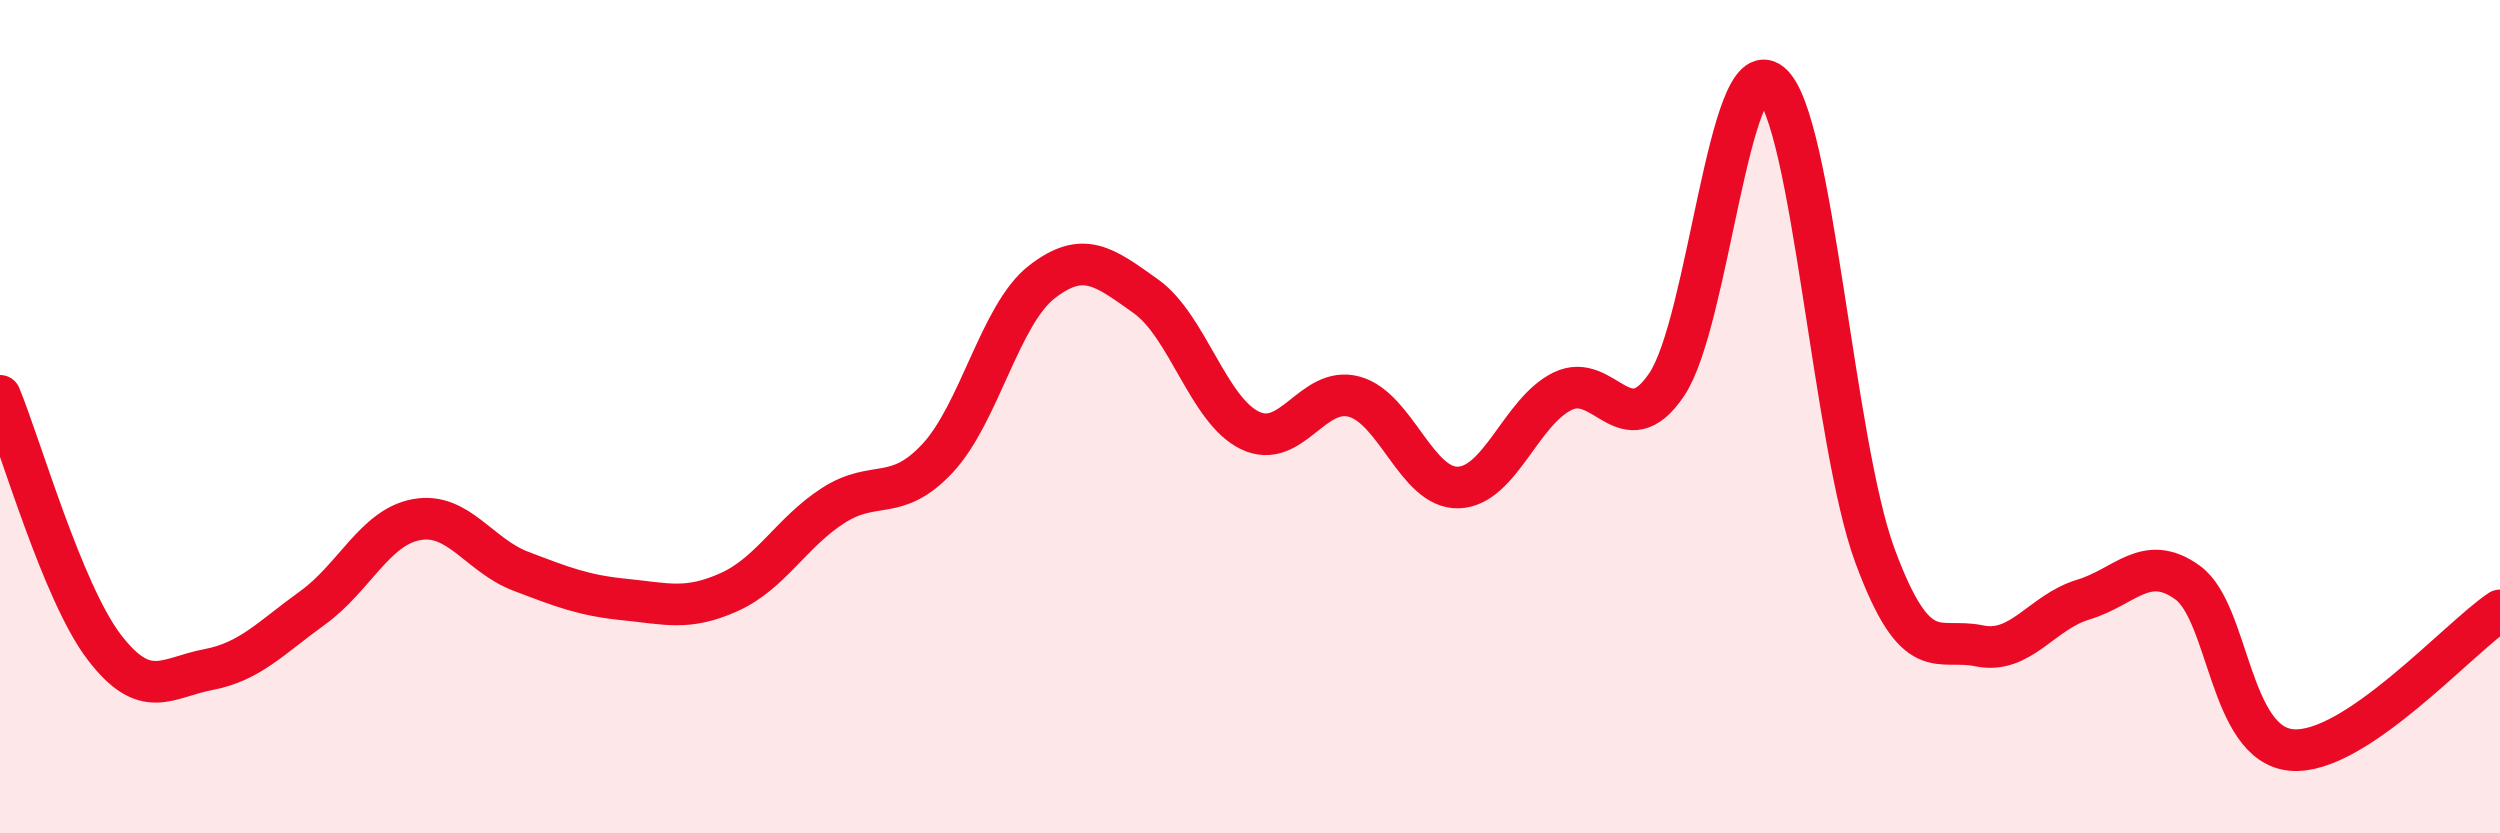 
    <svg width="60" height="20" viewBox="0 0 60 20" xmlns="http://www.w3.org/2000/svg">
      <path
        d="M 0,9.5 C 0.5,10.71 1.5,14.22 2.5,15.53 C 3.5,16.84 4,16.26 5,16.07 C 6,15.88 6.5,15.31 7.5,14.59 C 8.5,13.87 9,12.65 10,12.47 C 11,12.29 11.5,13.33 12.5,13.71 C 13.5,14.09 14,14.29 15,14.39 C 16,14.49 16.5,14.66 17.5,14.21 C 18.5,13.76 19,12.77 20,12.13 C 21,11.49 21.5,12.07 22.5,11 C 23.5,9.93 24,7.55 25,6.77 C 26,5.99 26.5,6.4 27.5,7.11 C 28.5,7.82 29,9.85 30,10.33 C 31,10.81 31.5,9.25 32.5,9.52 C 33.5,9.79 34,11.73 35,11.7 C 36,11.67 36.5,9.88 37.5,9.39 C 38.5,8.9 39,10.71 40,9.23 C 41,7.75 41.5,1.18 42.5,2 C 43.5,2.82 44,10.64 45,13.34 C 46,16.04 46.5,15.29 47.5,15.5 C 48.5,15.71 49,14.69 50,14.39 C 51,14.09 51.5,13.26 52.5,13.98 C 53.5,14.7 53.5,17.87 55,18 C 56.5,18.13 59,15.32 60,14.65L60 20L0 20Z"
        fill="#EB0A25"
        opacity="0.1"
        stroke-linecap="round"
        stroke-linejoin="round"
      />
      <path
        d="M 0,9.5 C 0.5,10.71 1.5,14.22 2.5,15.53 C 3.5,16.84 4,16.26 5,16.07 C 6,15.88 6.5,15.31 7.5,14.59 C 8.5,13.87 9,12.65 10,12.47 C 11,12.29 11.5,13.33 12.5,13.71 C 13.5,14.09 14,14.29 15,14.39 C 16,14.49 16.5,14.66 17.5,14.21 C 18.5,13.76 19,12.77 20,12.13 C 21,11.49 21.5,12.07 22.5,11 C 23.5,9.93 24,7.55 25,6.77 C 26,5.99 26.5,6.4 27.5,7.11 C 28.5,7.82 29,9.85 30,10.33 C 31,10.81 31.5,9.25 32.5,9.52 C 33.5,9.79 34,11.73 35,11.7 C 36,11.67 36.5,9.88 37.5,9.39 C 38.5,8.9 39,10.71 40,9.23 C 41,7.75 41.5,1.18 42.5,2 C 43.5,2.82 44,10.64 45,13.34 C 46,16.04 46.5,15.29 47.5,15.5 C 48.5,15.71 49,14.69 50,14.39 C 51,14.09 51.5,13.26 52.5,13.98 C 53.5,14.7 53.5,17.87 55,18 C 56.5,18.13 59,15.32 60,14.65"
        stroke="#EB0A25"
        stroke-width="1"
        fill="none"
        stroke-linecap="round"
        stroke-linejoin="round"
      />
    </svg>
  